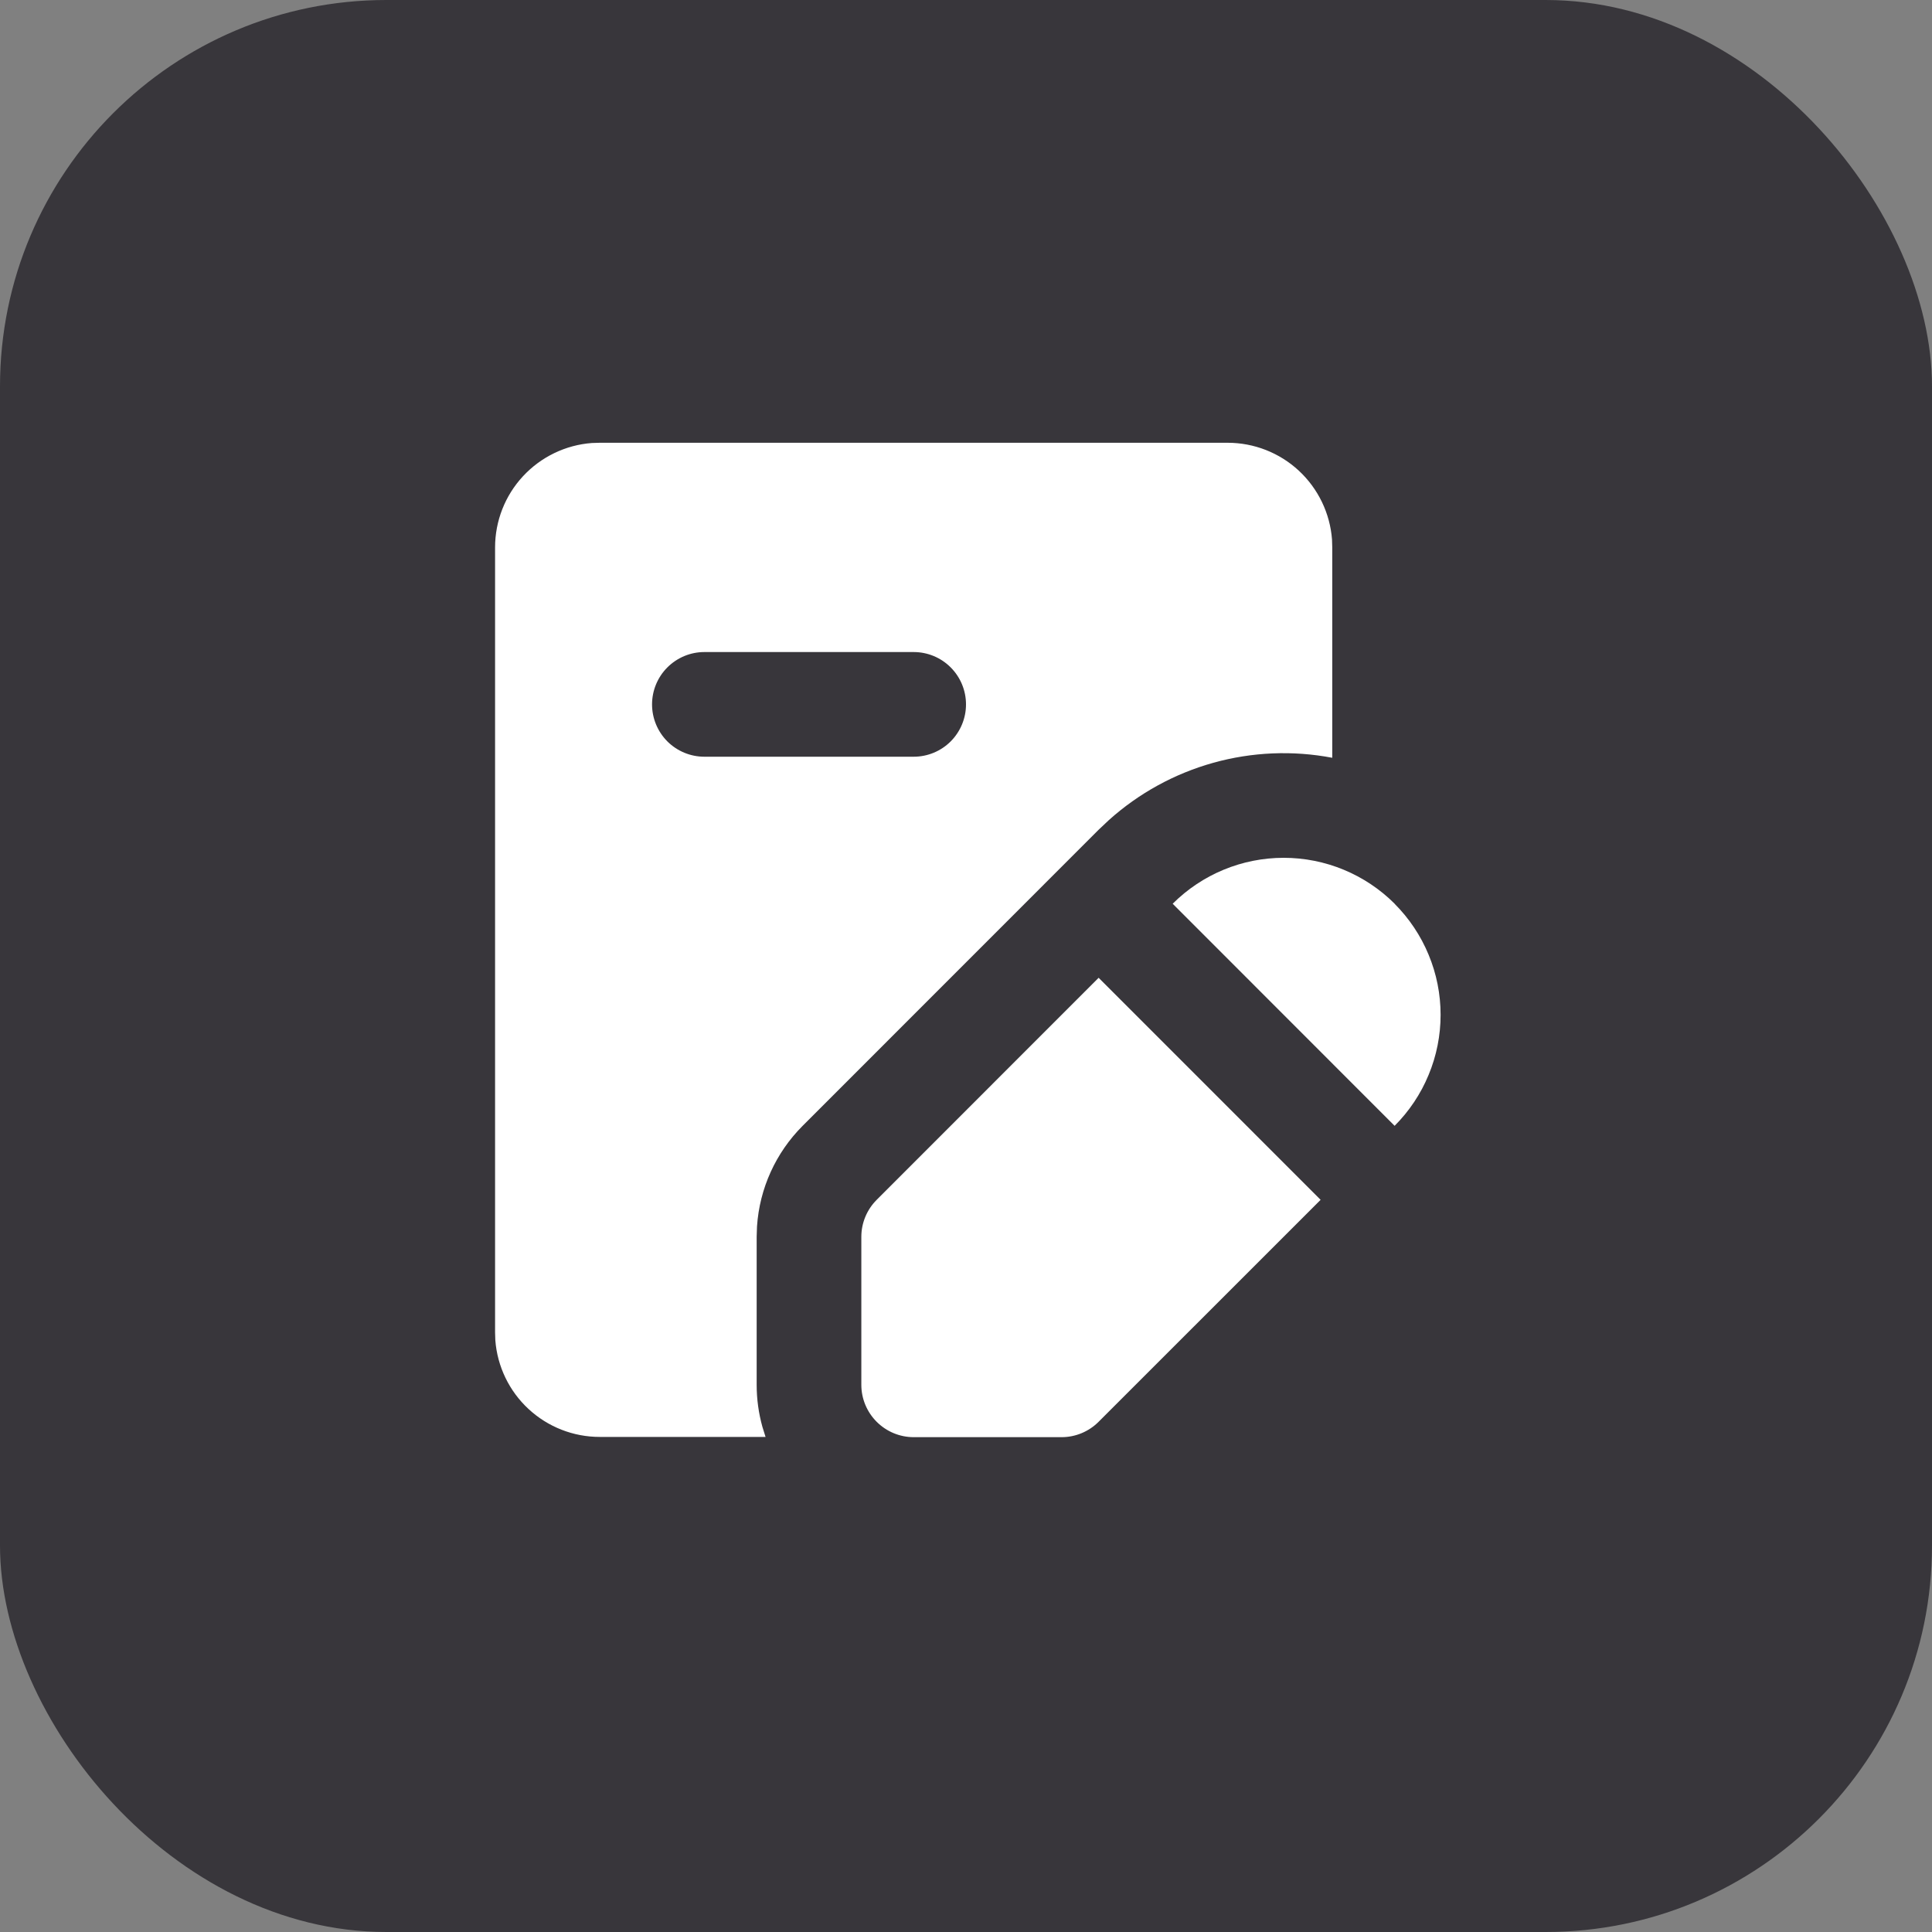 <svg width="40" height="40" viewBox="0 0 40 40" fill="none" xmlns="http://www.w3.org/2000/svg">
<rect x="0" y="0" width="40" height="40" fill="#808080" stroke="none"/>
<rect width="40" height="40" rx="8" fill="#38363B"/>
<g clip-path="url(#clip0_814_2700)">
<path fill-rule="evenodd" clip-rule="evenodd" d="M22.746 20.244L27.342 24.841L22.745 29.437C22.542 29.64 22.267 29.755 21.979 29.755H18.917C18.629 29.755 18.354 29.64 18.151 29.437C17.948 29.234 17.833 28.959 17.833 28.671V25.607C17.833 25.319 17.948 25.044 18.151 24.841L22.746 20.244ZM25.417 9.167C25.963 9.167 26.49 9.373 26.891 9.745C27.291 10.117 27.537 10.626 27.578 11.171L27.583 11.334V15.689C26.765 15.533 25.922 15.569 25.119 15.793C24.317 16.017 23.577 16.423 22.957 16.98L22.745 17.18L16.618 23.309C16.061 23.866 15.725 24.606 15.673 25.392L15.666 25.607V28.671C15.666 28.966 15.706 29.259 15.785 29.542L15.85 29.75H12.417C11.87 29.75 11.344 29.544 10.943 29.172C10.542 28.801 10.296 28.291 10.255 27.746L10.25 27.584V11.334C10.25 10.787 10.456 10.261 10.828 9.86C11.2 9.459 11.709 9.213 12.254 9.172L12.417 9.167H25.417ZM28.874 18.712C29.175 19.014 29.415 19.372 29.578 19.767C29.742 20.161 29.826 20.584 29.826 21.011C29.826 21.437 29.742 21.86 29.578 22.254C29.415 22.649 29.175 23.007 28.874 23.309L24.279 18.711C24.889 18.102 25.715 17.76 26.577 17.76C27.439 17.76 28.265 18.102 28.875 18.711L28.874 18.712ZM18.917 13.5H14.583C14.296 13.5 14.021 13.614 13.817 13.818C13.614 14.021 13.5 14.296 13.5 14.584C13.5 14.871 13.614 15.146 13.817 15.35C14.021 15.553 14.296 15.667 14.583 15.667H18.917C19.204 15.667 19.48 15.553 19.683 15.35C19.886 15.146 20 14.871 20 14.584C20 14.296 19.886 14.021 19.683 13.818C19.48 13.614 19.204 13.5 18.917 13.5Z" fill="white"/>
</g>
<defs>
<clipPath id="clip0_814_2700">
<rect width="26" height="26" fill="white" transform="translate(7 7)"/>
</clipPath>
</defs>
</svg>
